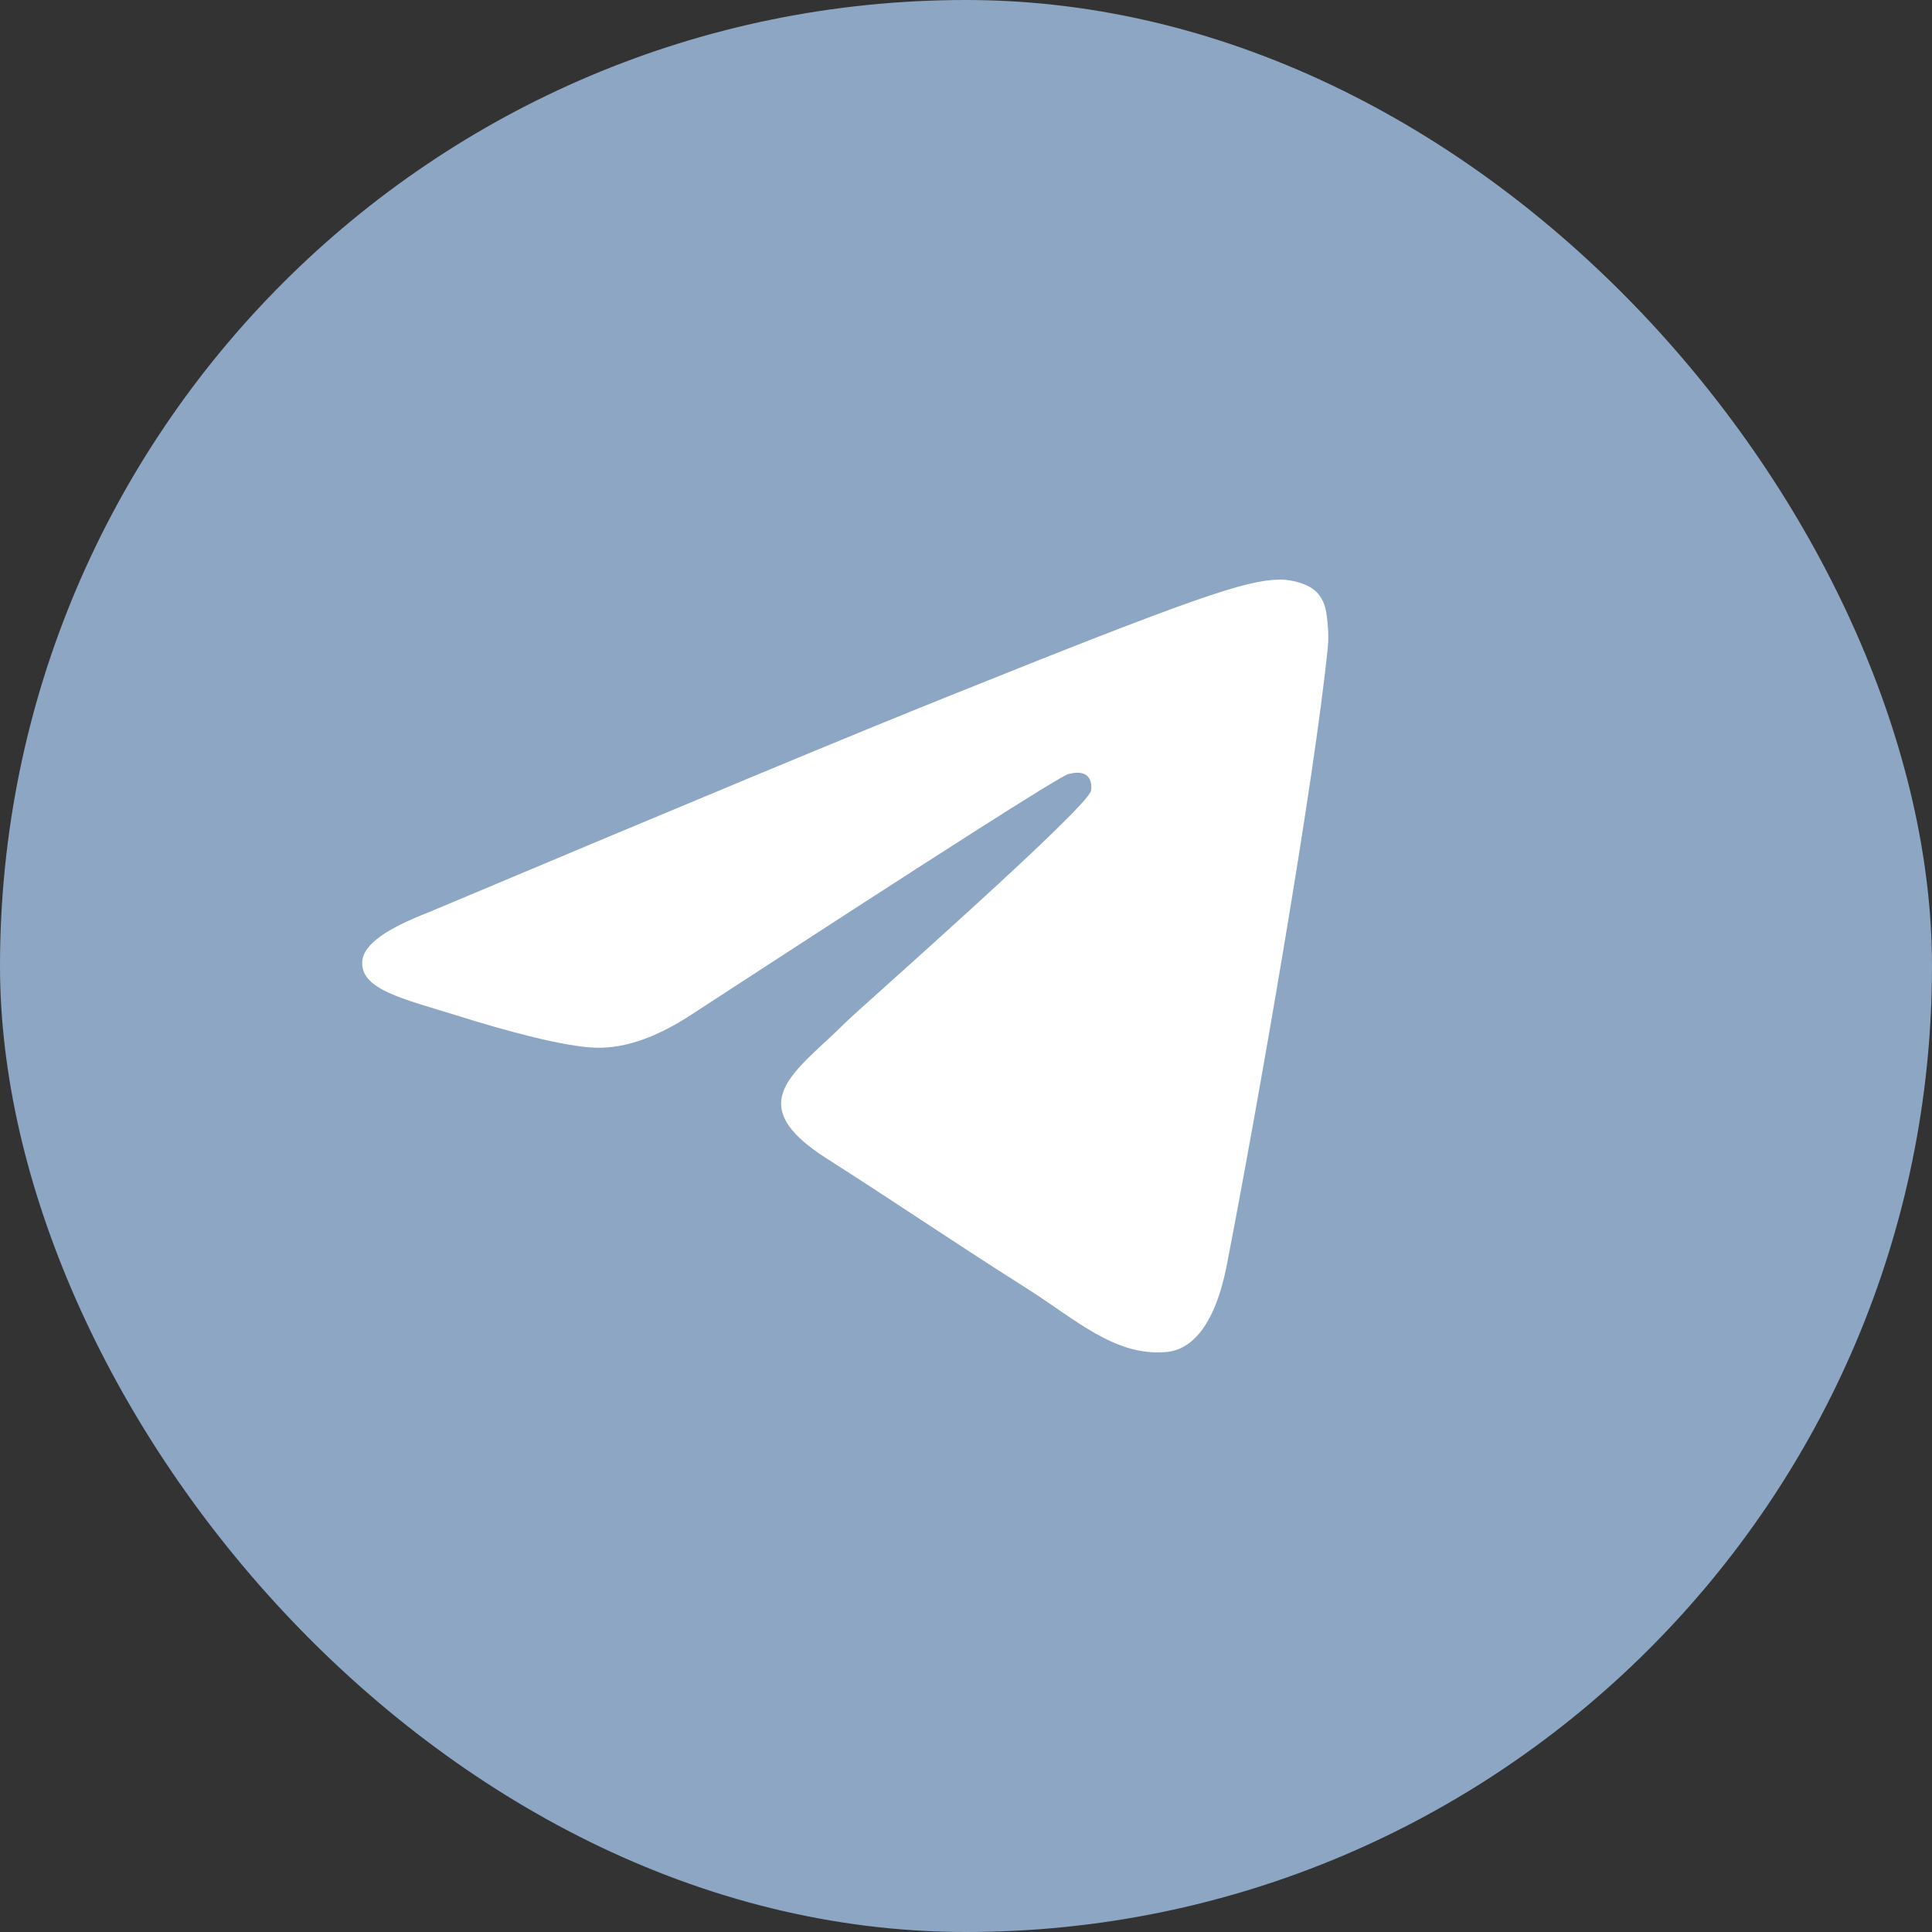<?xml version="1.0" encoding="UTF-8"?> <svg xmlns="http://www.w3.org/2000/svg" width="10" height="10" viewBox="0 0 10 10" fill="none"><rect x="0" y="0" width="10" height="10" fill="#333333" stroke="none"/> <rect width="10" height="10" rx="5" fill="#8CA6C4"></rect> <path fill-rule="evenodd" clip-rule="evenodd" d="M2.219 4.722C3.561 4.157 4.456 3.785 4.904 3.606C6.182 3.092 6.448 3.003 6.621 3C6.659 2.999 6.744 3.009 6.8 3.052C6.846 3.088 6.859 3.137 6.865 3.172C6.871 3.207 6.879 3.285 6.873 3.347C6.803 4.05 6.504 5.755 6.351 6.542C6.287 6.875 6.16 6.987 6.037 6.998C5.769 7.022 5.566 6.827 5.307 6.664C4.902 6.407 4.673 6.248 4.28 5.997C3.825 5.708 4.12 5.549 4.379 5.29C4.447 5.222 5.625 4.187 5.647 4.093C5.65 4.082 5.653 4.038 5.626 4.015C5.599 3.992 5.559 4 5.531 4.006C5.49 4.015 4.843 4.428 3.589 5.245C3.405 5.367 3.239 5.426 3.089 5.423C2.925 5.42 2.609 5.333 2.374 5.259C2.085 5.169 1.856 5.121 1.876 4.968C1.887 4.887 2.001 4.806 2.219 4.722Z" fill="white"></path> </svg> 